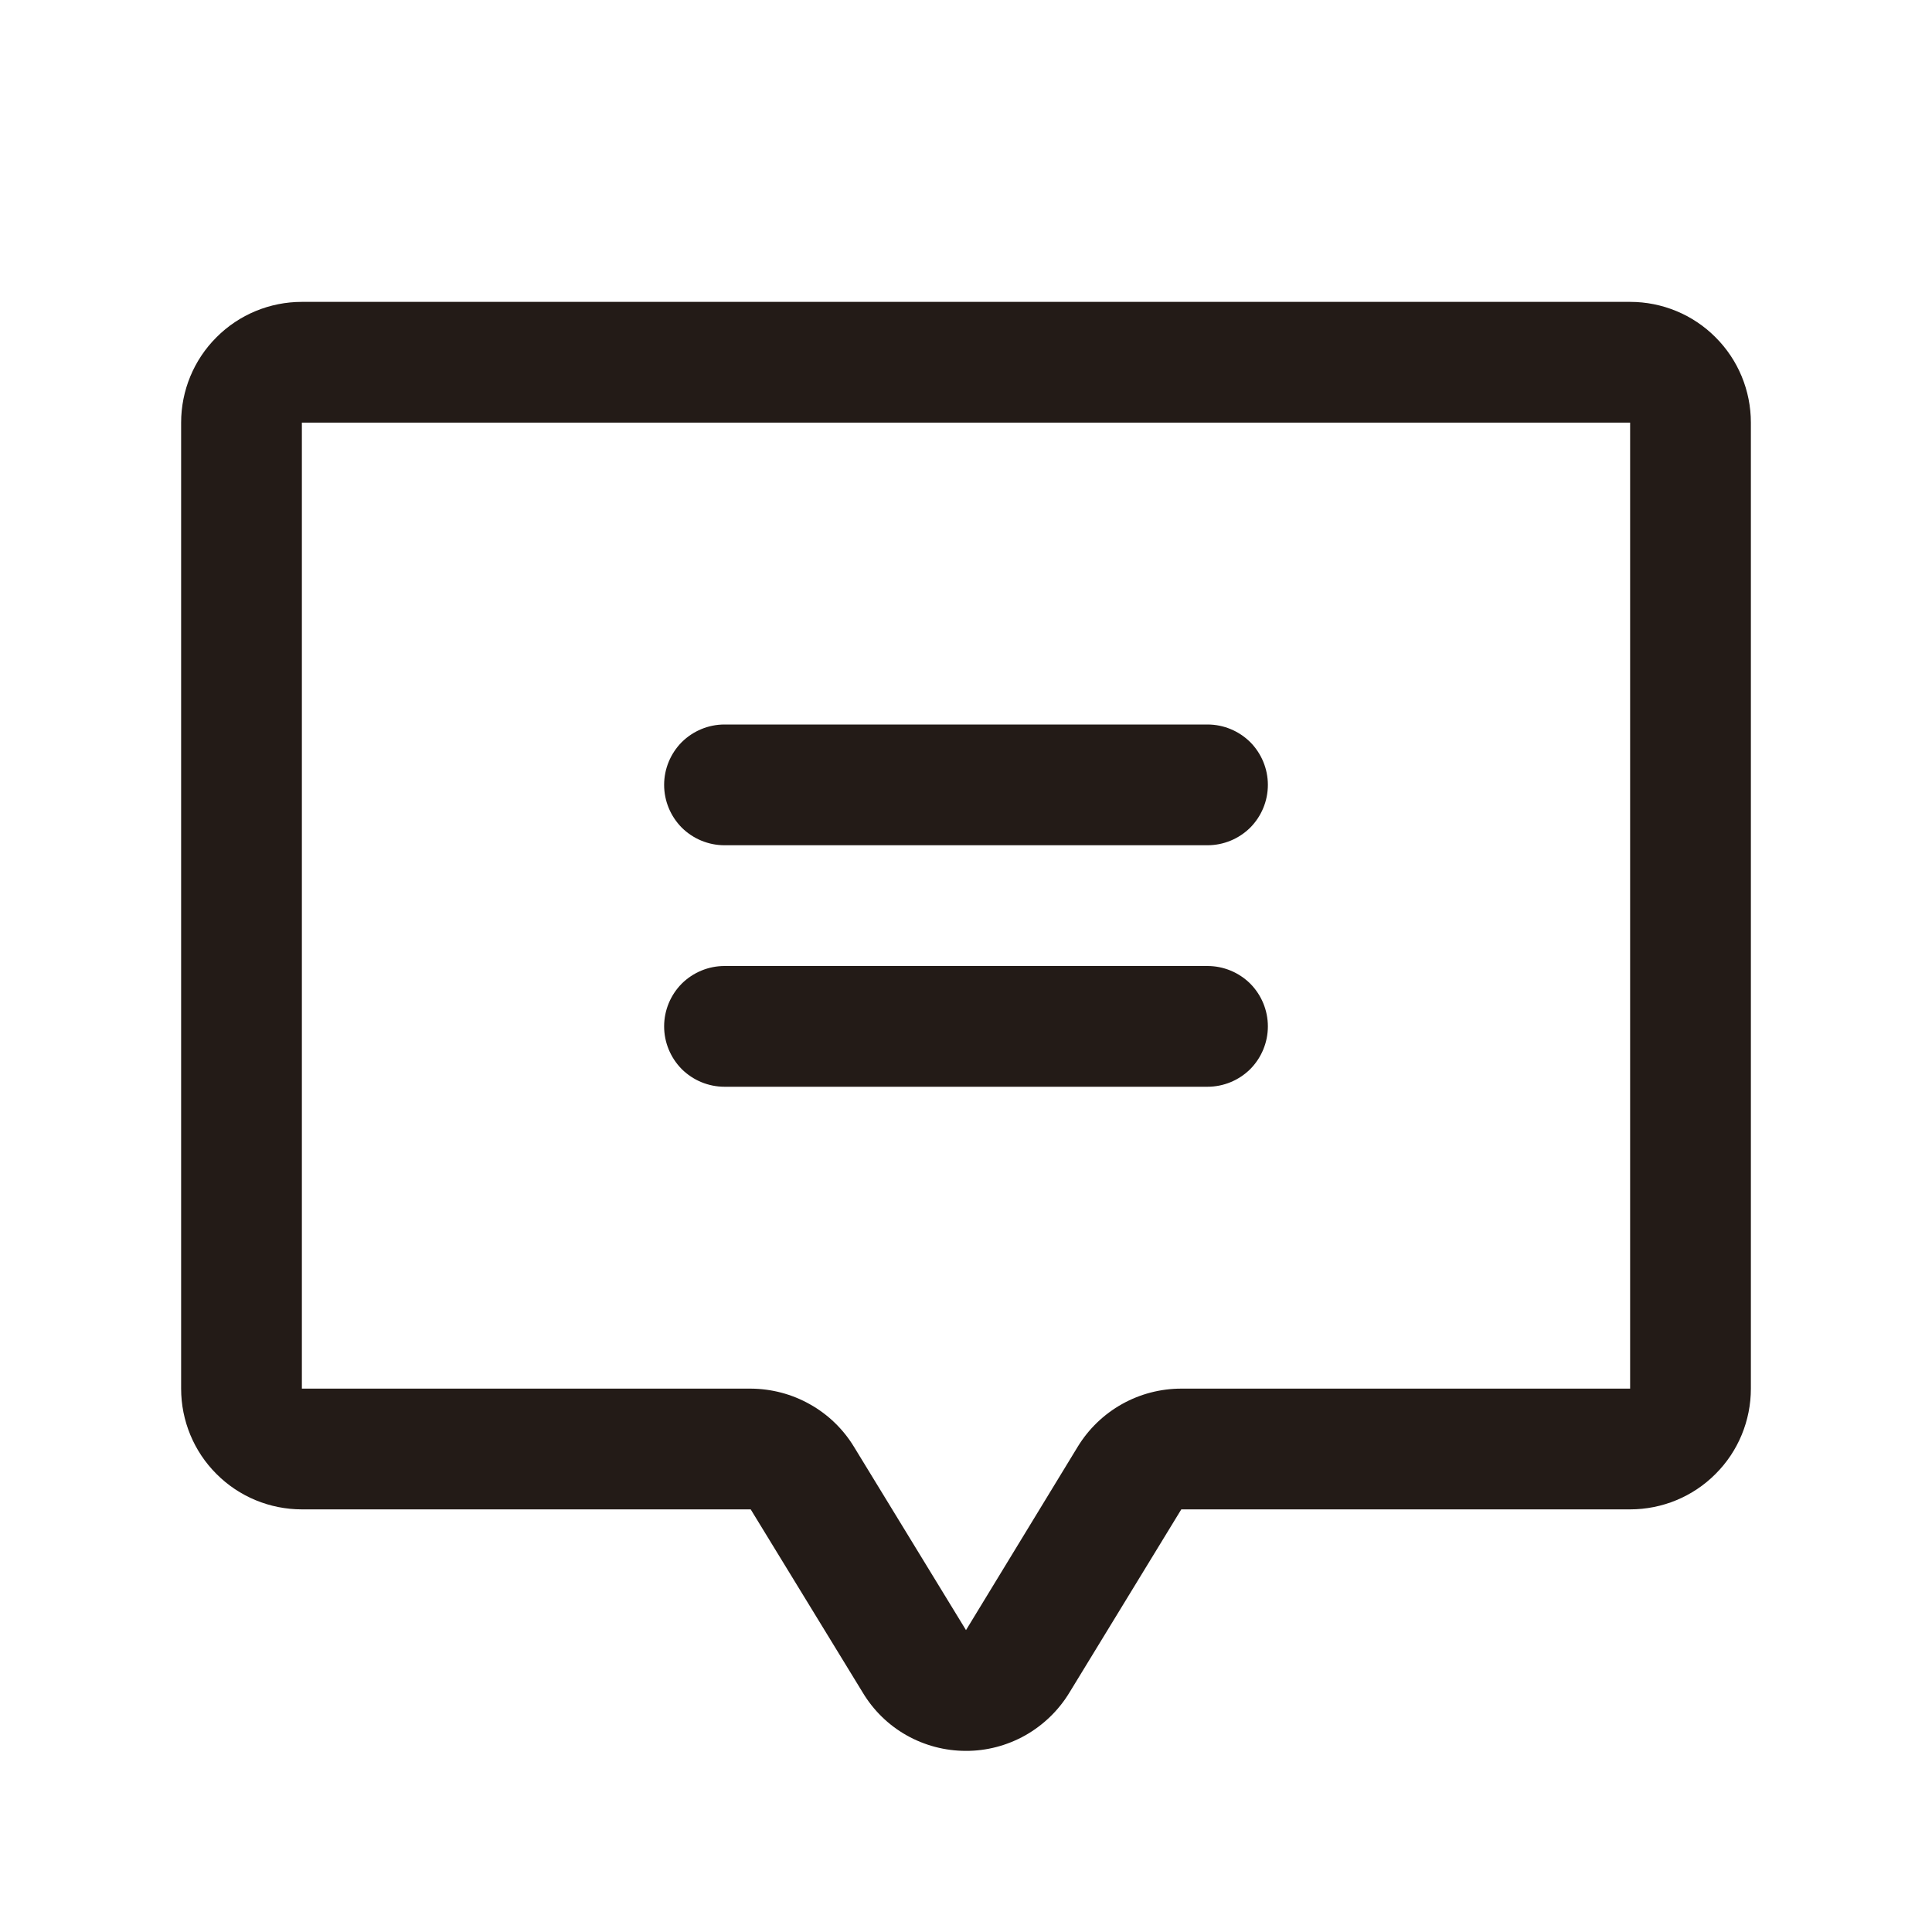 <?xml version="1.0" encoding="UTF-8"?>
<svg xmlns="http://www.w3.org/2000/svg" width="16" height="16" viewBox="0 0 16 16" fill="none">
  <path d="M5.5 6.5C5.5 6.367 5.553 6.24 5.646 6.146C5.74 6.053 5.867 6 6 6H10C10.133 6 10.26 6.053 10.354 6.146C10.447 6.24 10.5 6.367 10.5 6.5C10.5 6.633 10.447 6.76 10.354 6.854C10.26 6.947 10.133 7 10 7H6C5.867 7 5.74 6.947 5.646 6.854C5.553 6.76 5.5 6.633 5.5 6.5ZM6 9H10C10.133 9 10.26 8.947 10.354 8.854C10.447 8.76 10.5 8.633 10.5 8.5C10.5 8.367 10.447 8.24 10.354 8.146C10.26 8.053 10.133 8 10 8H6C5.867 8 5.74 8.053 5.646 8.146C5.553 8.24 5.5 8.367 5.5 8.5C5.5 8.633 5.553 8.76 5.646 8.854C5.74 8.947 5.867 9 6 9ZM14.5 3.5V11.5C14.5 11.765 14.395 12.02 14.207 12.207C14.02 12.395 13.765 12.5 13.5 12.5H9.783L8.856 14.018C8.766 14.166 8.64 14.287 8.49 14.372C8.34 14.456 8.17 14.501 7.998 14.5C7.826 14.5 7.656 14.455 7.506 14.37C7.356 14.285 7.231 14.162 7.143 14.014L6.217 12.5H2.5C2.235 12.5 1.98 12.395 1.793 12.207C1.605 12.02 1.5 11.765 1.5 11.5V3.5C1.5 3.235 1.605 2.98 1.793 2.793C1.98 2.605 2.235 2.5 2.5 2.5H13.5C13.765 2.5 14.02 2.605 14.207 2.793C14.395 2.98 14.5 3.235 14.5 3.5ZM13.5 3.5H2.5V11.5H6.217C6.389 11.501 6.558 11.545 6.708 11.63C6.858 11.714 6.984 11.836 7.073 11.983L8 13.5L8.926 11.98C9.016 11.833 9.142 11.712 9.292 11.628C9.442 11.544 9.611 11.5 9.783 11.5H13.5V3.5Z" fill="#231B17"></path>
</svg>
